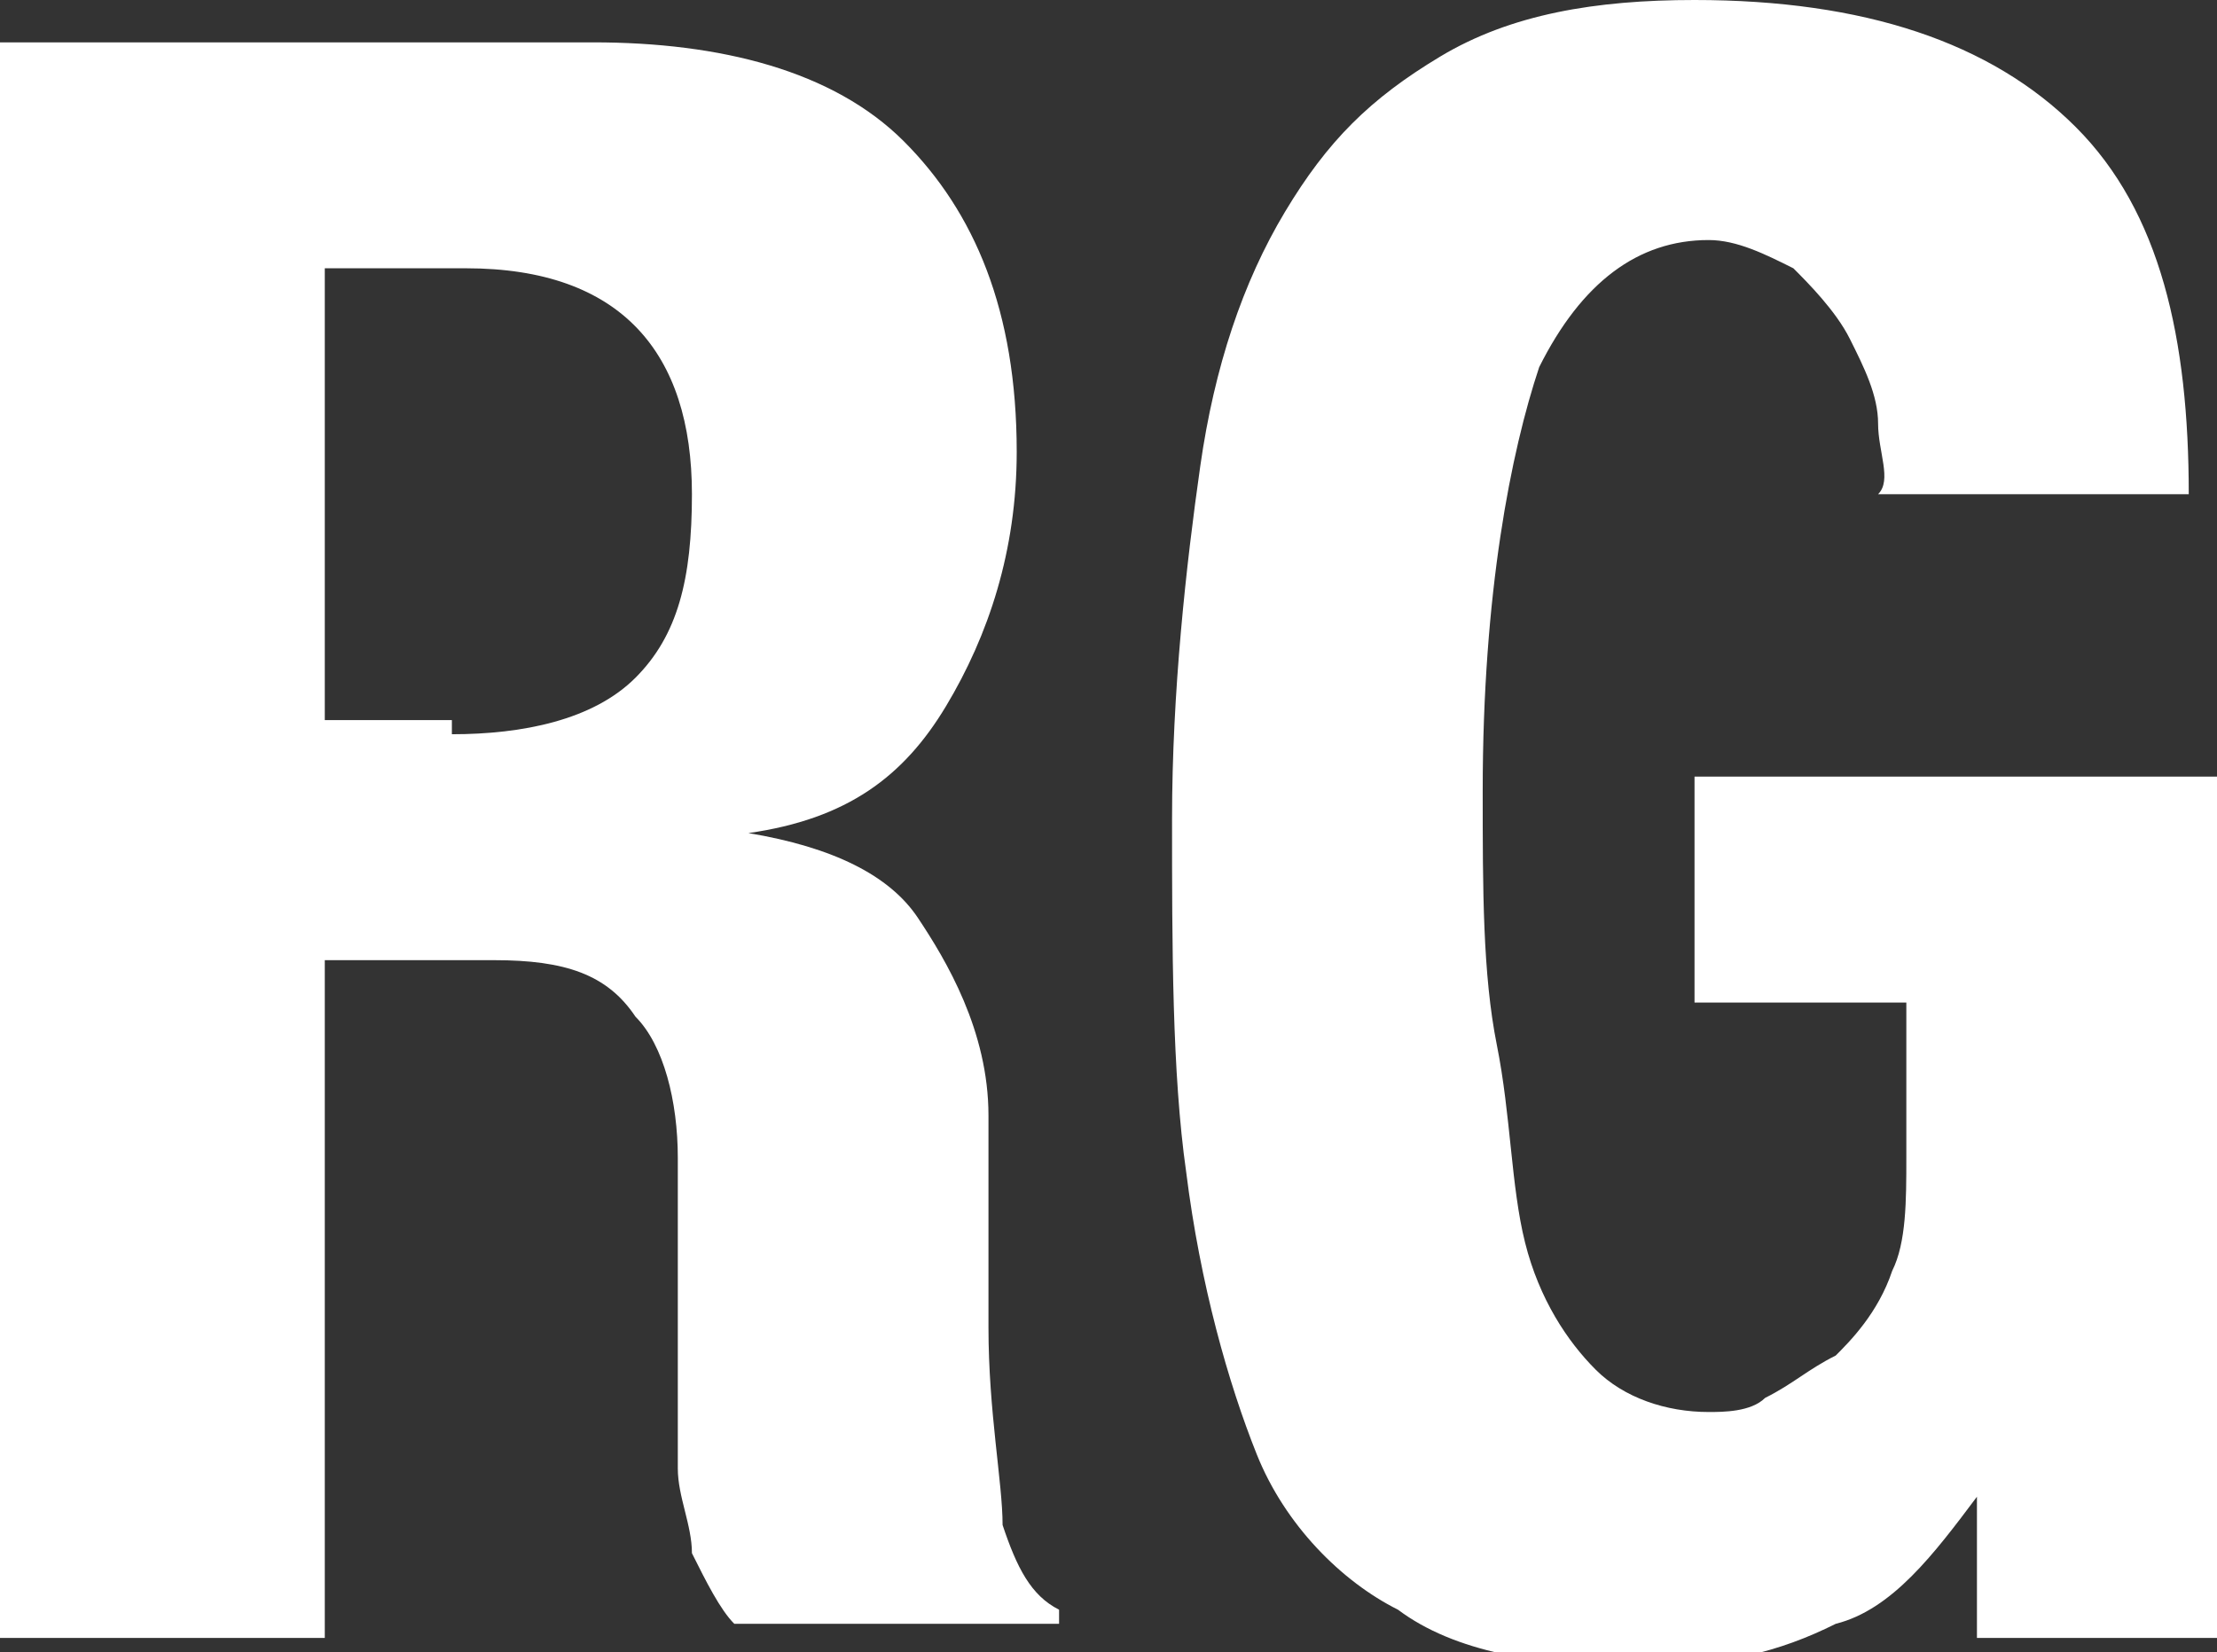 <svg xmlns="http://www.w3.org/2000/svg" width="15.7" height="11.7" viewBox="0 0 15.7 11.7"><rect x="0" y="0" width="15.7" height="11.7" fill="#333333" stroke="none"/><g fill="#FFF"><path d="M4.2.3c.9 0 1.7.2 2.2.7s.8 1.2.8 2.2c0 .7-.2 1.3-.5 1.8s-.7.8-1.4.9c.6.1 1 .3 1.2.6.2.3.5.8.5 1.4v1.5c0 .6.1 1.1.1 1.4.1.3.2.5.4.6v.1H5.2c-.1-.1-.2-.3-.3-.5 0-.2-.1-.4-.1-.6V8.2c0-.4-.1-.8-.3-1-.2-.3-.5-.4-1-.4H2.3v4.8H0V.3h4.2zm-1 4.9c.5 0 1-.1 1.3-.4.3-.3.4-.7.4-1.3 0-1-.5-1.6-1.6-1.6h-1v3.2h.9v.1zM13.3 3c0-.2-.1-.4-.2-.6-.1-.2-.3-.4-.4-.5-.2-.1-.4-.2-.6-.2-.5 0-.9.3-1.2.9-.2.6-.4 1.6-.4 3 0 .7 0 1.3.1 1.8s.1 1 .2 1.4c.1.4.3.7.5.9.2.2.5.3.8.3.1 0 .3 0 .4-.1.2-.1.3-.2.5-.3.1-.1.3-.3.4-.6.1-.2.1-.5.1-.8V7.1H12V5.5h3.7v6.1H14v-1c-.3.4-.6.8-1 .9-.4.2-.8.3-1.4.3-.7 0-1.3-.1-1.7-.4-.4-.2-.8-.6-1-1.1s-.4-1.2-.5-2c-.1-.7-.1-1.6-.1-2.5s.1-1.8.2-2.5.3-1.3.6-1.8.6-.8 1.1-1.1C10.7.1 11.3 0 12 0c1.2 0 2.1.3 2.7.9s.8 1.5.8 2.6h-2.2c.1-.1 0-.3 0-.5z"/></g></svg>